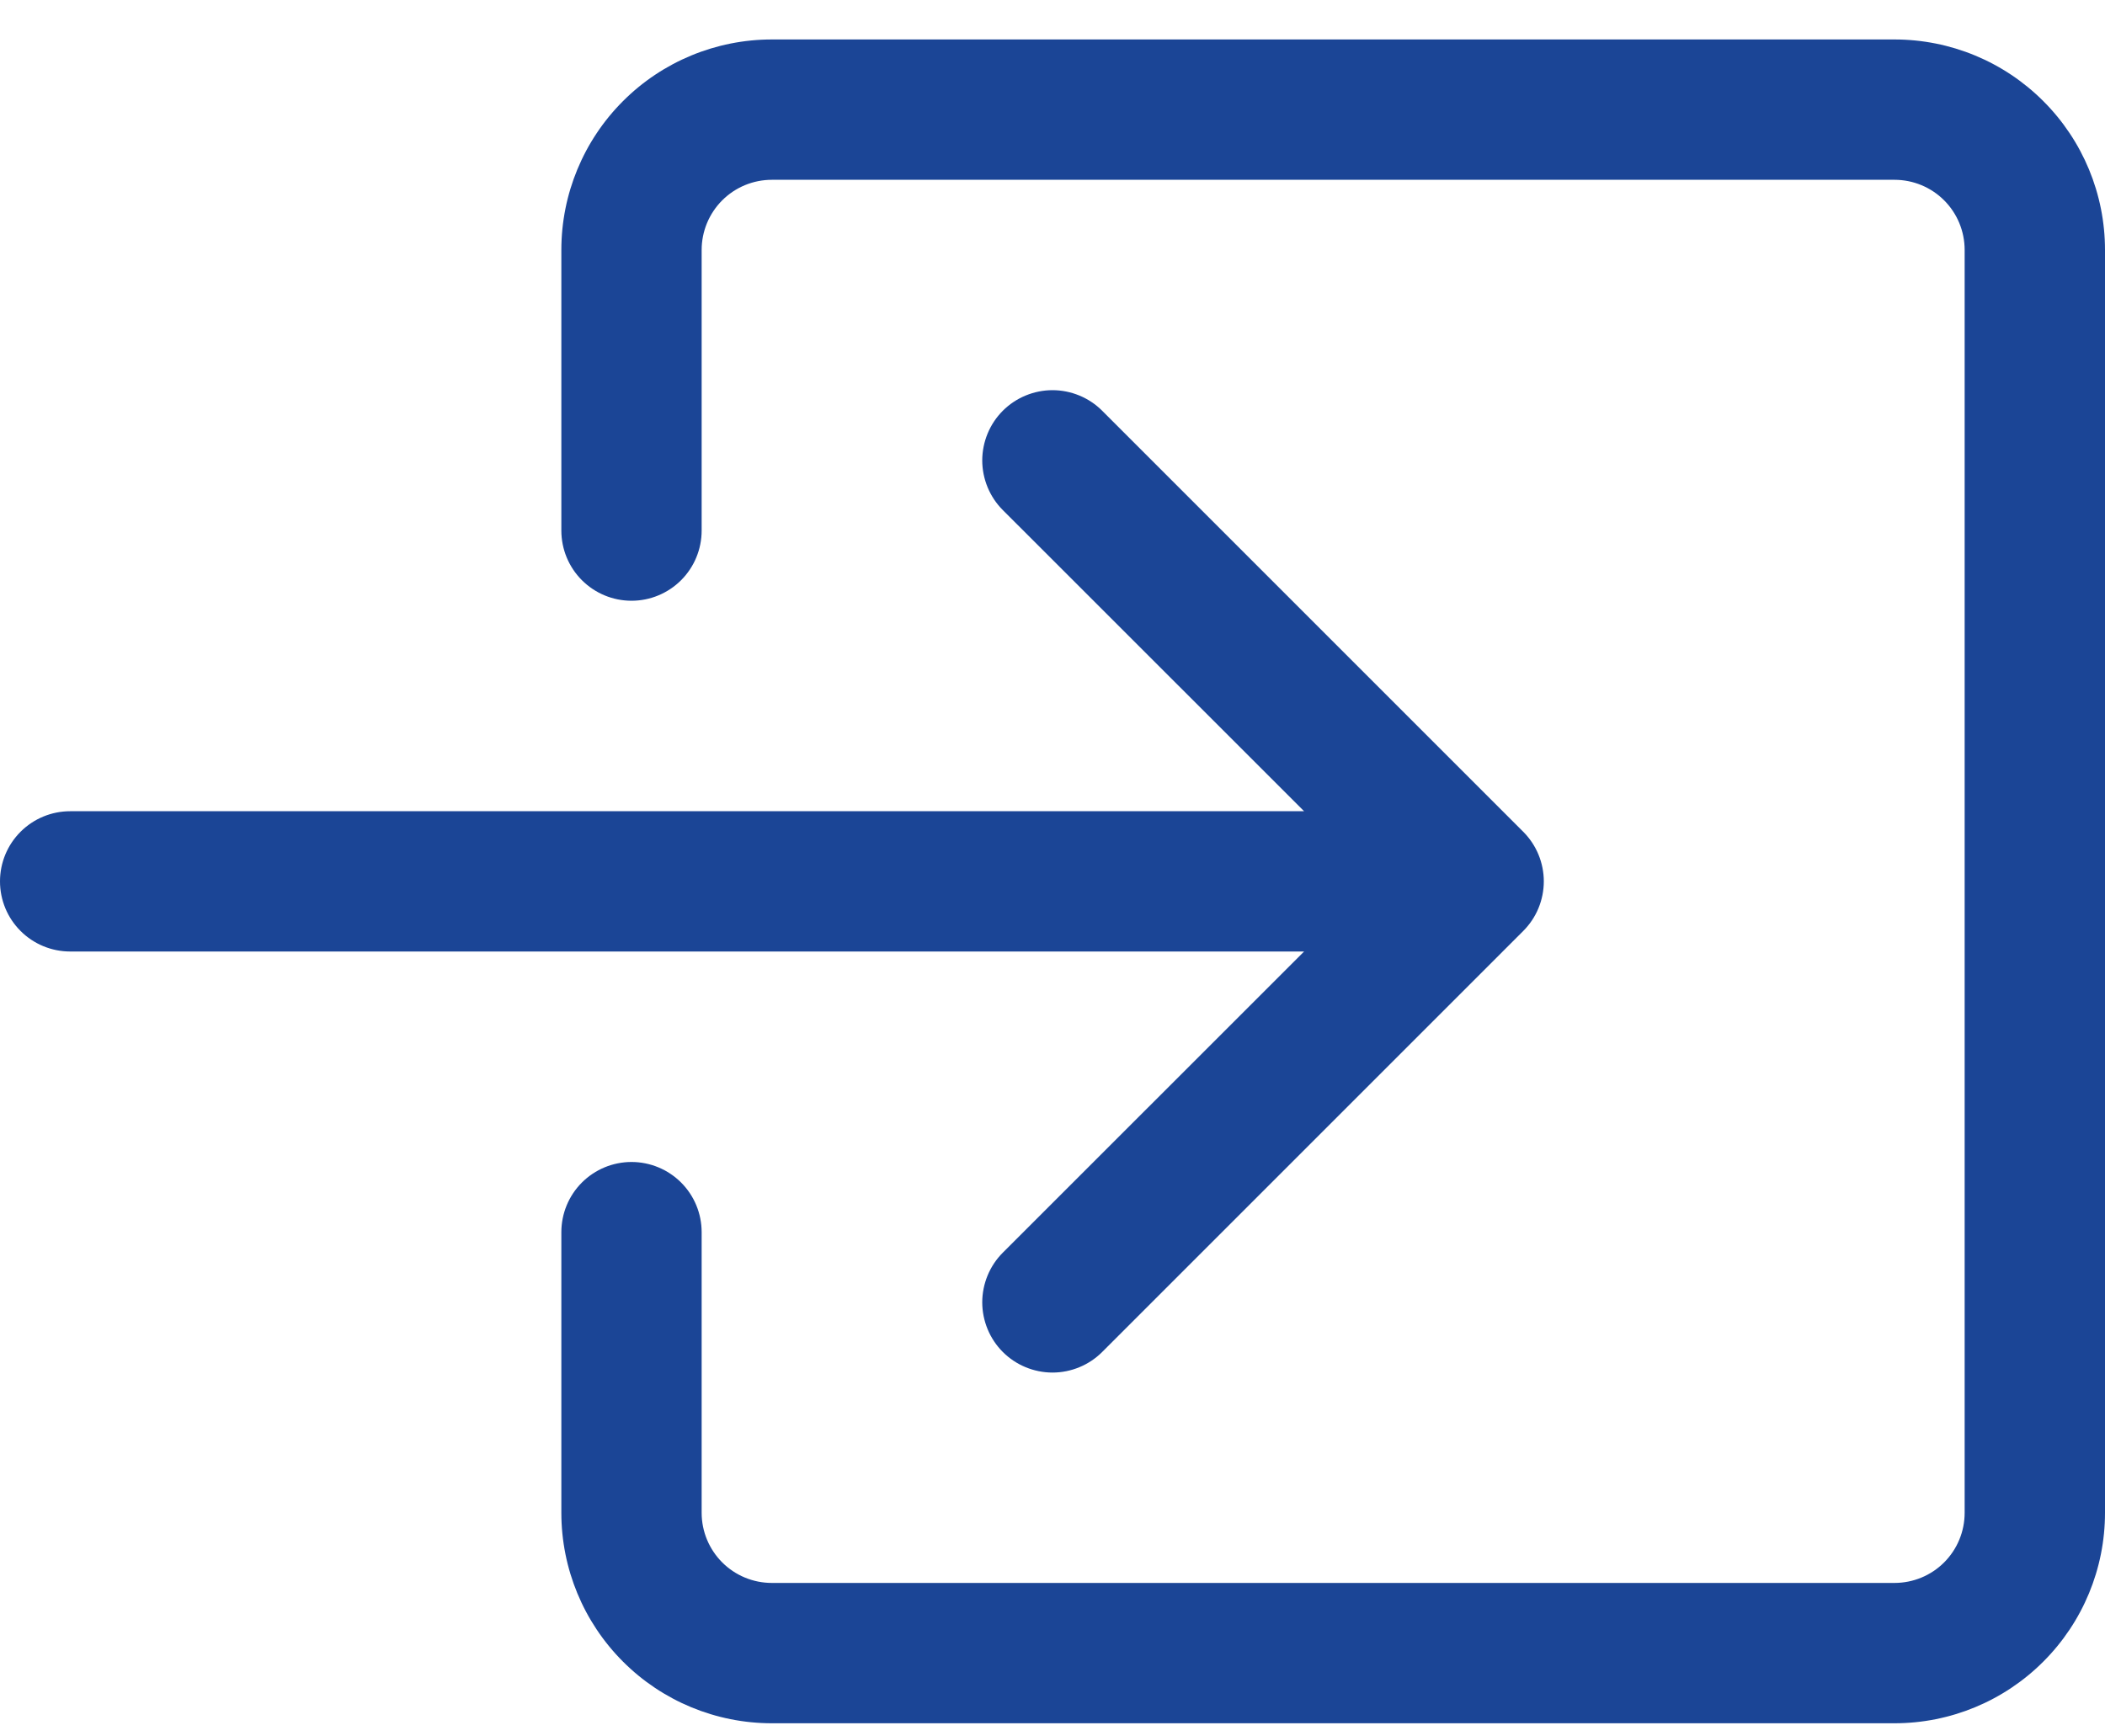 <svg width="40" height="33" viewBox="0 0 40 33" fill="none" xmlns="http://www.w3.org/2000/svg">
<path fill-rule="evenodd" clip-rule="evenodd" d="M13.333 4.75C13.333 4.396 13.474 4.057 13.724 3.807C13.974 3.557 14.313 3.417 14.667 3.417H36C36.354 3.417 36.693 3.557 36.943 3.807C37.193 4.057 37.333 4.396 37.333 4.75V28.75C37.333 29.104 37.193 29.443 36.943 29.693C36.693 29.943 36.354 30.083 36 30.083H14.667C14.313 30.083 13.974 29.943 13.724 29.693C13.474 29.443 13.333 29.104 13.333 28.75V23.417C13.333 23.063 13.193 22.724 12.943 22.474C12.693 22.224 12.354 22.083 12 22.083C11.646 22.083 11.307 22.224 11.057 22.474C10.807 22.724 10.667 23.063 10.667 23.417V28.75C10.667 29.811 11.088 30.828 11.838 31.578C12.588 32.329 13.606 32.75 14.667 32.75H36C37.061 32.75 38.078 32.329 38.828 31.578C39.579 30.828 40 29.811 40 28.75V4.75C40 3.689 39.579 2.672 38.828 1.922C38.078 1.171 37.061 0.75 36 0.75H14.667C13.606 0.75 12.588 1.171 11.838 1.922C11.088 2.672 10.667 3.689 10.667 4.75V10.083C10.667 10.437 10.807 10.776 11.057 11.026C11.307 11.276 11.646 11.417 12 11.417C12.354 11.417 12.693 11.276 12.943 11.026C13.193 10.776 13.333 10.437 13.333 10.083V4.75Z" fill="#1B4596"/>
<path fill-rule="evenodd" clip-rule="evenodd" d="M28.944 17.694C29.068 17.57 29.167 17.423 29.234 17.261C29.301 17.099 29.336 16.925 29.336 16.75C29.336 16.575 29.301 16.401 29.234 16.239C29.167 16.077 29.068 15.93 28.944 15.806L20.944 7.806C20.82 7.682 20.673 7.584 20.511 7.517C20.349 7.45 20.175 7.415 20 7.415C19.825 7.415 19.651 7.45 19.489 7.517C19.327 7.584 19.18 7.682 19.056 7.806C18.932 7.93 18.834 8.077 18.767 8.239C18.7 8.401 18.665 8.575 18.665 8.75C18.665 8.925 18.7 9.099 18.767 9.261C18.834 9.423 18.932 9.57 19.056 9.694L24.781 15.417H1.333C0.98 15.417 0.641 15.557 0.391 15.807C0.14 16.057 0 16.396 0 16.75C0 17.104 0.14 17.443 0.391 17.693C0.641 17.943 0.98 18.083 1.333 18.083H24.781L19.056 23.806C18.932 23.93 18.834 24.077 18.767 24.239C18.7 24.401 18.665 24.575 18.665 24.75C18.665 24.925 18.7 25.099 18.767 25.261C18.834 25.423 18.932 25.57 19.056 25.694C19.18 25.818 19.327 25.916 19.489 25.983C19.651 26.05 19.825 26.085 20 26.085C20.175 26.085 20.349 26.05 20.511 25.983C20.673 25.916 20.82 25.818 20.944 25.694L28.944 17.694Z" fill="#1B4596"/>
</svg>
